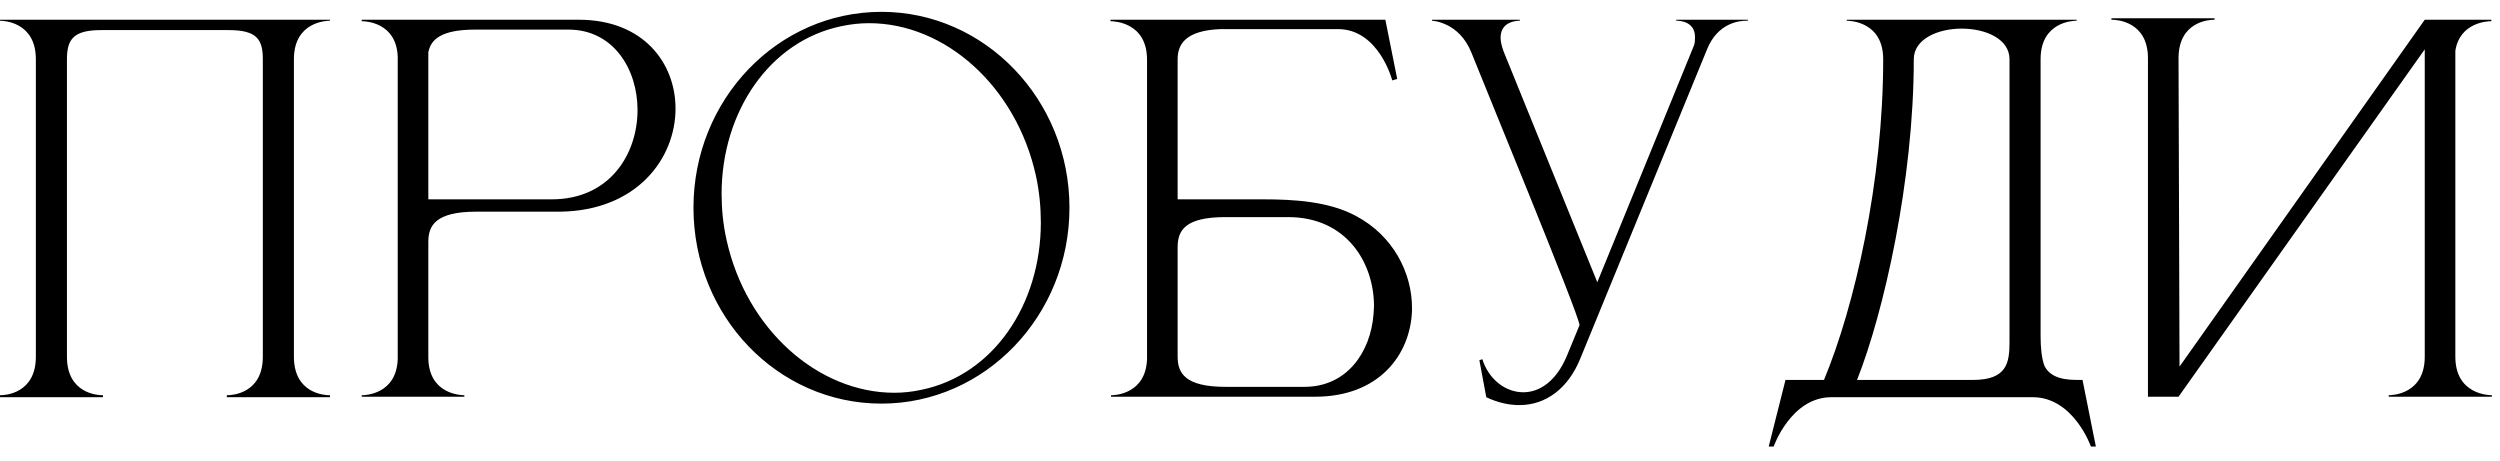 <?xml version="1.0" encoding="UTF-8"?> <svg xmlns="http://www.w3.org/2000/svg" width="152" height="28" viewBox="0 0 152 28" fill="none"><path d="M20.06 24.15H13.79V24.03H13.82C14.09 24.03 15.98 23.94 15.98 21.69V3.6C15.98 2.4 15.62 1.83 13.91 1.83H6.14C4.46 1.83 4.07 2.4 4.07 3.6V21.69C4.07 23.94 5.96 24.03 6.23 24.03H6.26V24.15H-0.01V24.03H0.02C0.29 24.03 2.18 23.94 2.18 21.69V3.6C2.18 1.32 0.2 1.26 -0.01 1.26V1.2H20.06V1.26C19.85 1.26 17.87 1.32 17.87 3.6V21.69C17.87 23.94 19.76 24.03 20.03 24.03H20.06V24.15ZM33.542 12.12C37.082 12.12 38.762 9.36 38.762 6.69C38.762 4.2 37.292 1.8 34.562 1.8H28.892C26.822 1.8 26.192 2.4 26.042 3.18V12.12H33.542ZM28.232 24.12H21.992V24.03H22.022C22.202 24.03 24.122 23.97 24.182 21.81V3.48C24.122 1.35 22.202 1.29 22.022 1.29H21.992V1.2H35.192C39.122 1.2 41.072 3.84 41.072 6.6C41.072 9.63 38.732 12.81 34.052 12.87H28.952C26.492 12.87 26.042 13.71 26.042 14.7V21.72C26.042 23.97 28.022 24.03 28.232 24.03V24.12ZM53.593 0.72C59.893 0.72 65.023 6.06 65.023 12.63C65.023 19.2 59.893 24.54 53.593 24.54C47.263 24.54 42.163 19.2 42.163 12.63C42.163 6.06 47.263 0.72 53.593 0.72ZM51.163 1.59C46.783 2.49 43.873 6.81 43.873 11.79C43.873 12.69 43.963 13.65 44.173 14.58C45.373 20.04 49.753 23.88 54.373 23.88C54.913 23.88 55.483 23.82 56.023 23.7C60.403 22.8 63.283 18.51 63.283 13.53C63.283 12.6 63.193 11.64 62.983 10.68C61.783 5.25 57.463 1.41 52.843 1.41C52.273 1.41 51.733 1.47 51.163 1.59ZM71.6 12.12H76.82C78.65 12.12 80.81 12.24 82.46 13.14C84.71 14.34 85.85 16.59 85.85 18.72V18.87C85.76 21.6 83.81 24.12 79.97 24.12H67.55V24.03H67.58C67.76 24.03 69.68 23.97 69.74 21.81V3.63C69.74 1.35 67.73 1.29 67.52 1.29V1.2H84.23L84.95 4.8L84.65 4.89C84.65 4.89 83.84 1.77 81.35 1.77H74.18C72.11 1.86 71.6 2.67 71.6 3.6V12.12ZM71.6 15.03V21.69C71.6 22.68 72.05 23.52 74.51 23.52H79.31C81.89 23.52 83.33 21.42 83.51 19.11C83.51 18.96 83.54 18.78 83.54 18.63C83.54 15.96 81.86 13.2 78.32 13.2H74.51C72.05 13.2 71.6 14.01 71.6 15.03ZM92.376 24.63C91.746 24.63 91.056 24.48 90.366 24.15L89.946 21.9L90.126 21.84C90.516 23.07 91.536 23.85 92.616 23.85C93.576 23.85 94.596 23.22 95.256 21.66L96.036 19.77C96.036 19.2 90.006 4.59 89.466 3.21C88.716 1.32 87.066 1.26 87.066 1.26V1.2H92.406V1.26H92.376C92.256 1.26 91.236 1.29 91.236 2.28C91.236 2.52 91.296 2.79 91.416 3.12L97.116 17.16L102.996 2.76C103.056 2.58 103.056 2.4 103.056 2.25C103.056 1.29 102.096 1.26 101.946 1.26H101.916V1.2H106.266V1.26H106.176C105.816 1.26 104.436 1.35 103.776 3.03L96.066 21.84C95.346 23.58 94.026 24.63 92.376 24.63ZM124.068 3.6V20.43C124.068 21.12 124.128 21.78 124.308 22.26C124.578 22.77 125.118 23.1 126.258 23.1H126.618L127.428 27.15H127.128C127.128 27.15 126.078 24.15 123.588 24.15H111.348C108.888 24.15 107.838 27.15 107.838 27.15H107.538L108.558 23.1H110.898C112.758 18.63 114.498 11.04 114.498 3.6C114.498 1.32 112.488 1.26 112.278 1.26V1.2H126.258V1.26C126.048 1.26 124.068 1.32 124.068 3.6ZM122.178 3.6C122.178 2.37 120.738 1.74 119.268 1.74C117.828 1.74 116.358 2.37 116.358 3.6C116.358 10.98 114.528 19.02 112.908 23.1H119.958C122.028 23.1 122.178 22.05 122.178 20.79V3.6ZM130.595 3.54C130.595 1.29 128.675 1.2 128.405 1.2H128.375V1.11H134.645V1.2H134.615C134.345 1.2 132.455 1.29 132.455 3.54L132.515 22.29L147.425 1.2H151.475V1.29H151.445C151.265 1.29 149.555 1.35 149.285 3.09V21.69C149.285 23.97 151.295 24.03 151.505 24.03V24.12H145.235V24.03C145.445 24.03 147.425 23.97 147.425 21.69V3L132.455 24.12H130.595V3.54Z" fill="black"></path></svg> 